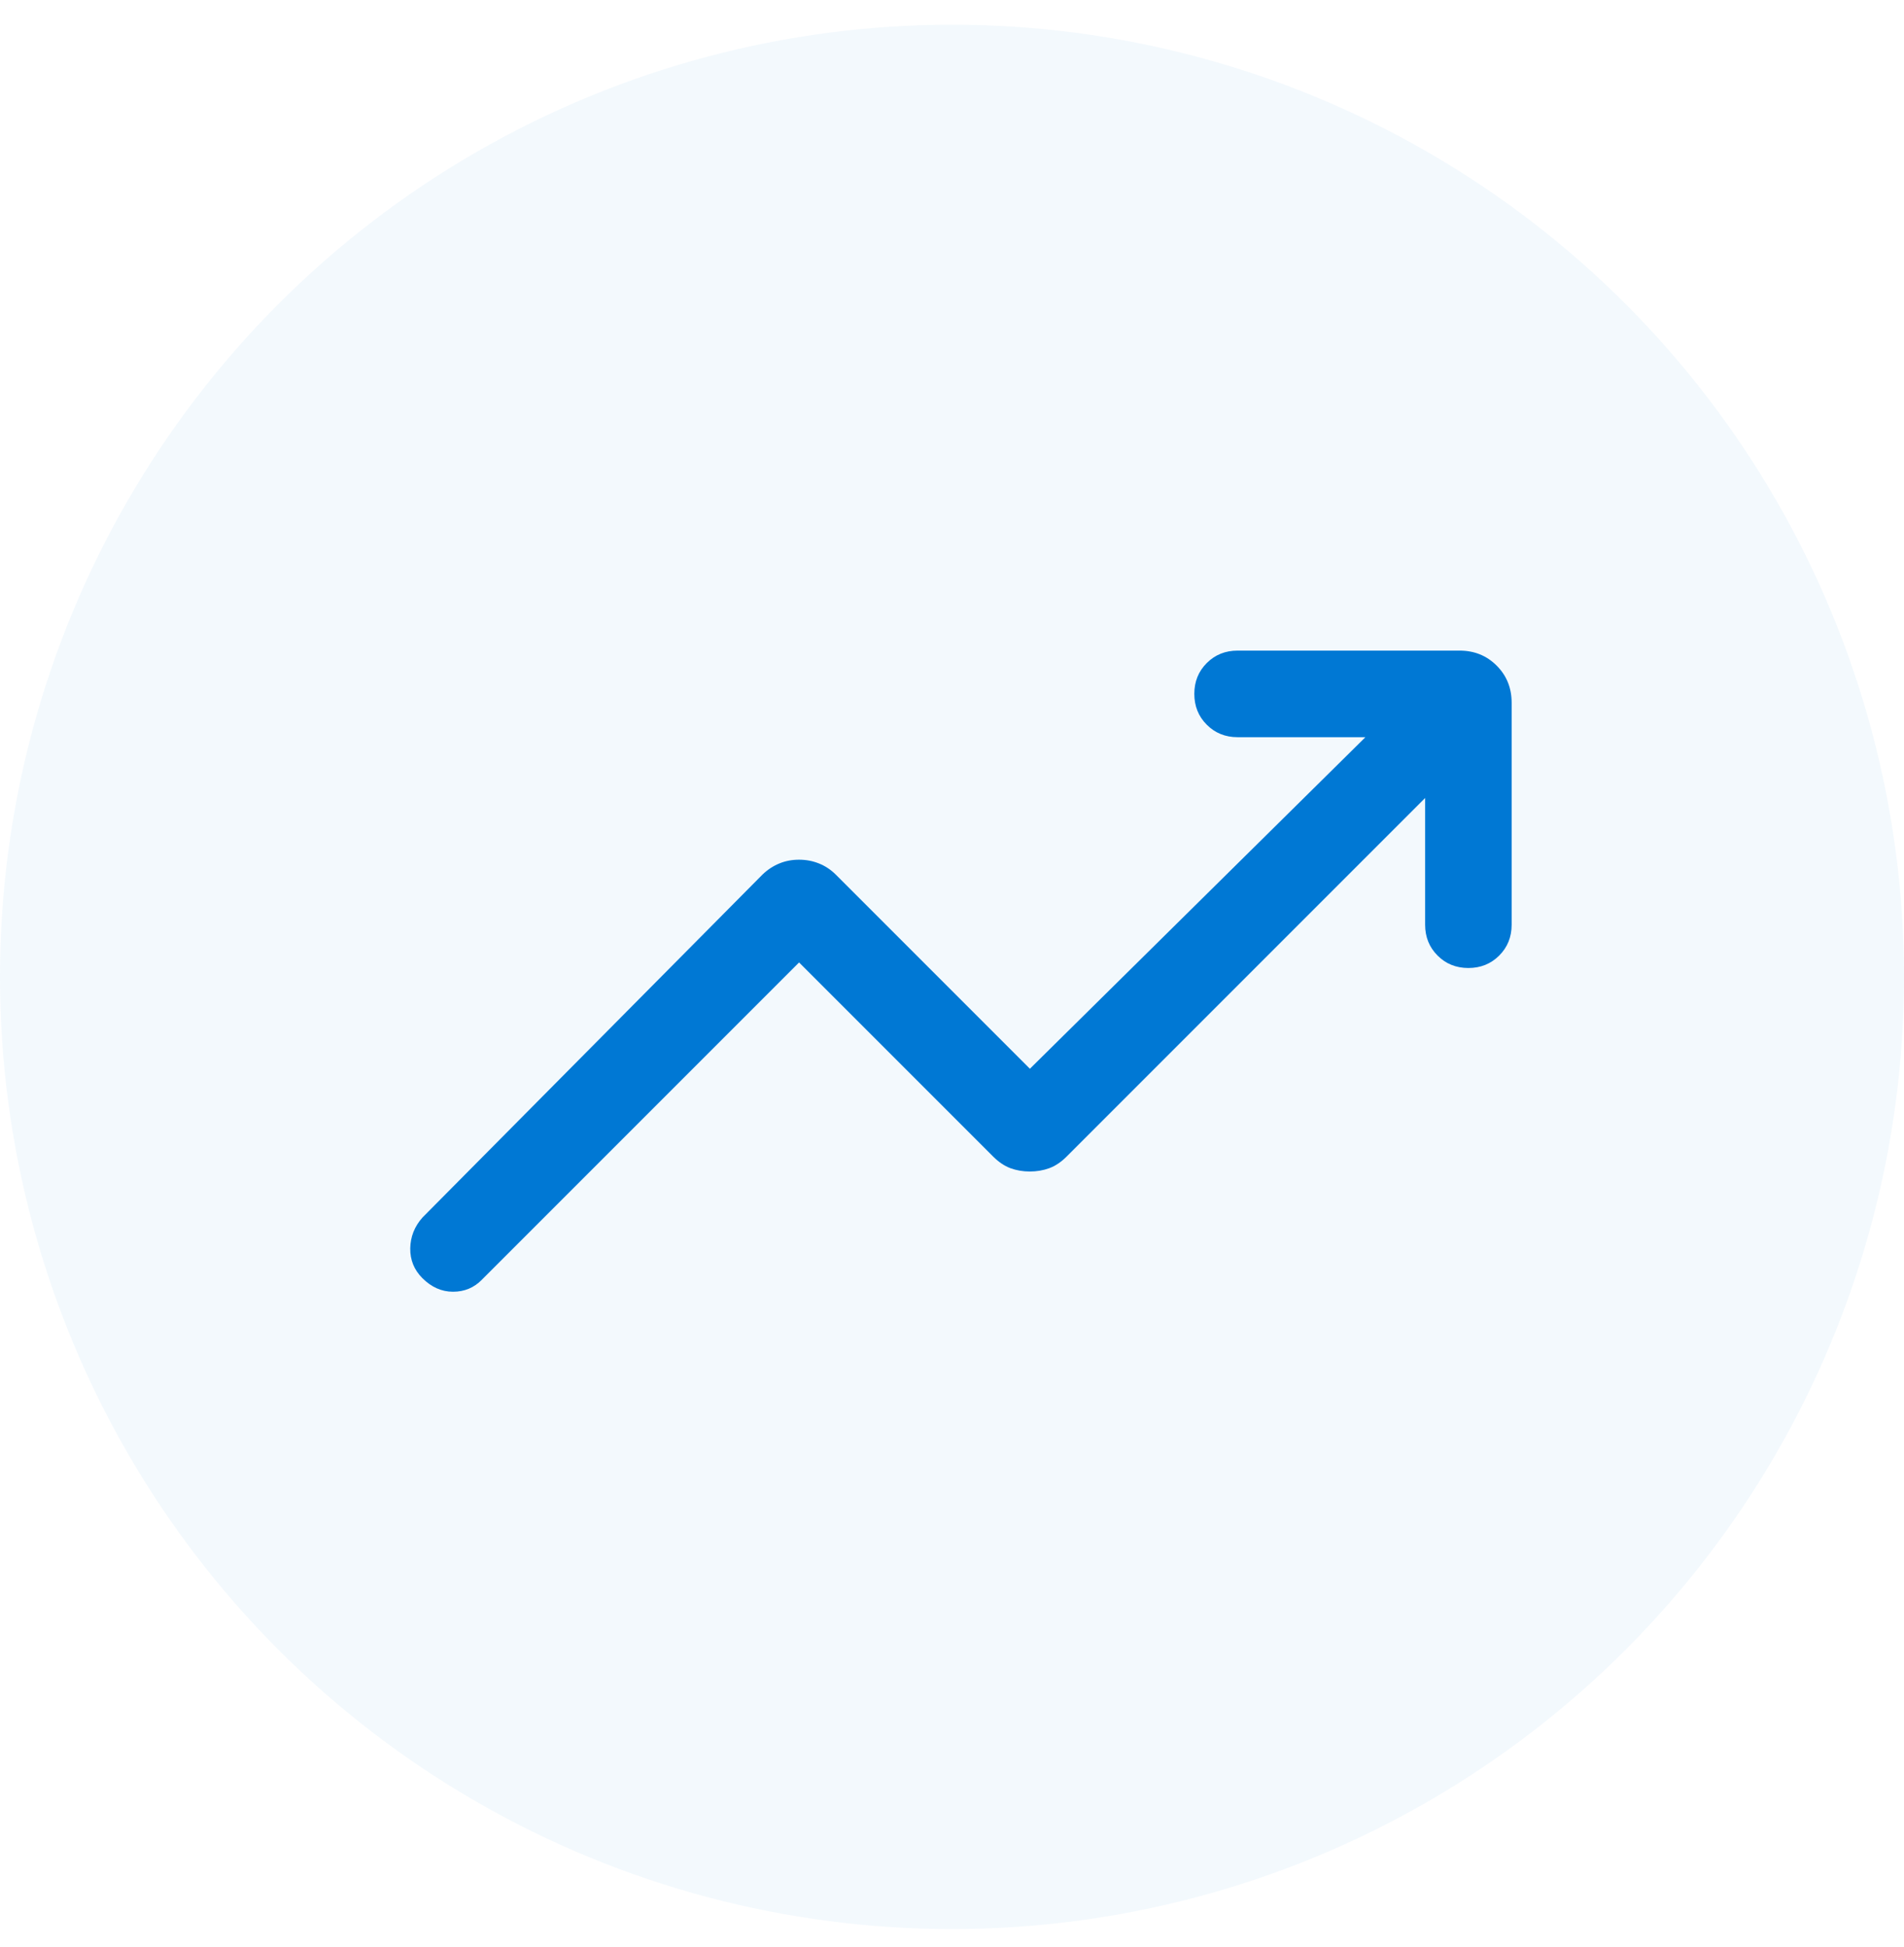 <svg width="45" height="46" viewBox="0 0 45 46" fill="none" xmlns="http://www.w3.org/2000/svg">
<circle cx="22.5" cy="23.084" r="22.5" fill="#0078D4" fill-opacity="0.05"/>
<mask id="mask0_181_10115" style="mask-type:alpha" maskUnits="userSpaceOnUse" x="6" y="6" width="33" height="34">
<rect x="6.134" y="6.72" width="32.727" height="32.727" fill="#D9D9D9"/>
</mask>
<g mask="url(#mask0_181_10115)">
<path d="M9.983 30.203C9.788 30.008 9.692 29.773 9.696 29.498C9.701 29.224 9.797 28.981 9.986 28.769L18.024 20.663C18.142 20.55 18.274 20.463 18.419 20.404C18.564 20.344 18.719 20.315 18.885 20.315C19.05 20.315 19.207 20.344 19.356 20.404C19.504 20.463 19.637 20.551 19.753 20.667L24.341 25.255L32.271 17.42H29.25C28.96 17.42 28.717 17.322 28.521 17.125C28.325 16.929 28.227 16.686 28.227 16.396C28.227 16.107 28.325 15.864 28.521 15.668C28.717 15.472 28.96 15.374 29.25 15.374H34.495C34.844 15.374 35.137 15.492 35.373 15.729C35.609 15.965 35.727 16.257 35.727 16.607V21.851C35.727 22.141 35.629 22.384 35.433 22.58C35.237 22.776 34.994 22.874 34.704 22.874C34.414 22.874 34.171 22.776 33.976 22.58C33.78 22.384 33.682 22.141 33.682 21.851V18.857L25.204 27.335C25.076 27.462 24.941 27.552 24.798 27.605C24.655 27.657 24.502 27.683 24.339 27.683C24.176 27.683 24.024 27.657 23.882 27.605C23.74 27.552 23.606 27.462 23.478 27.335L18.886 22.743L11.389 30.24C11.204 30.429 10.977 30.524 10.707 30.524C10.438 30.524 10.197 30.417 9.983 30.203Z" fill="#0078D4"/>
</g>
</svg>

